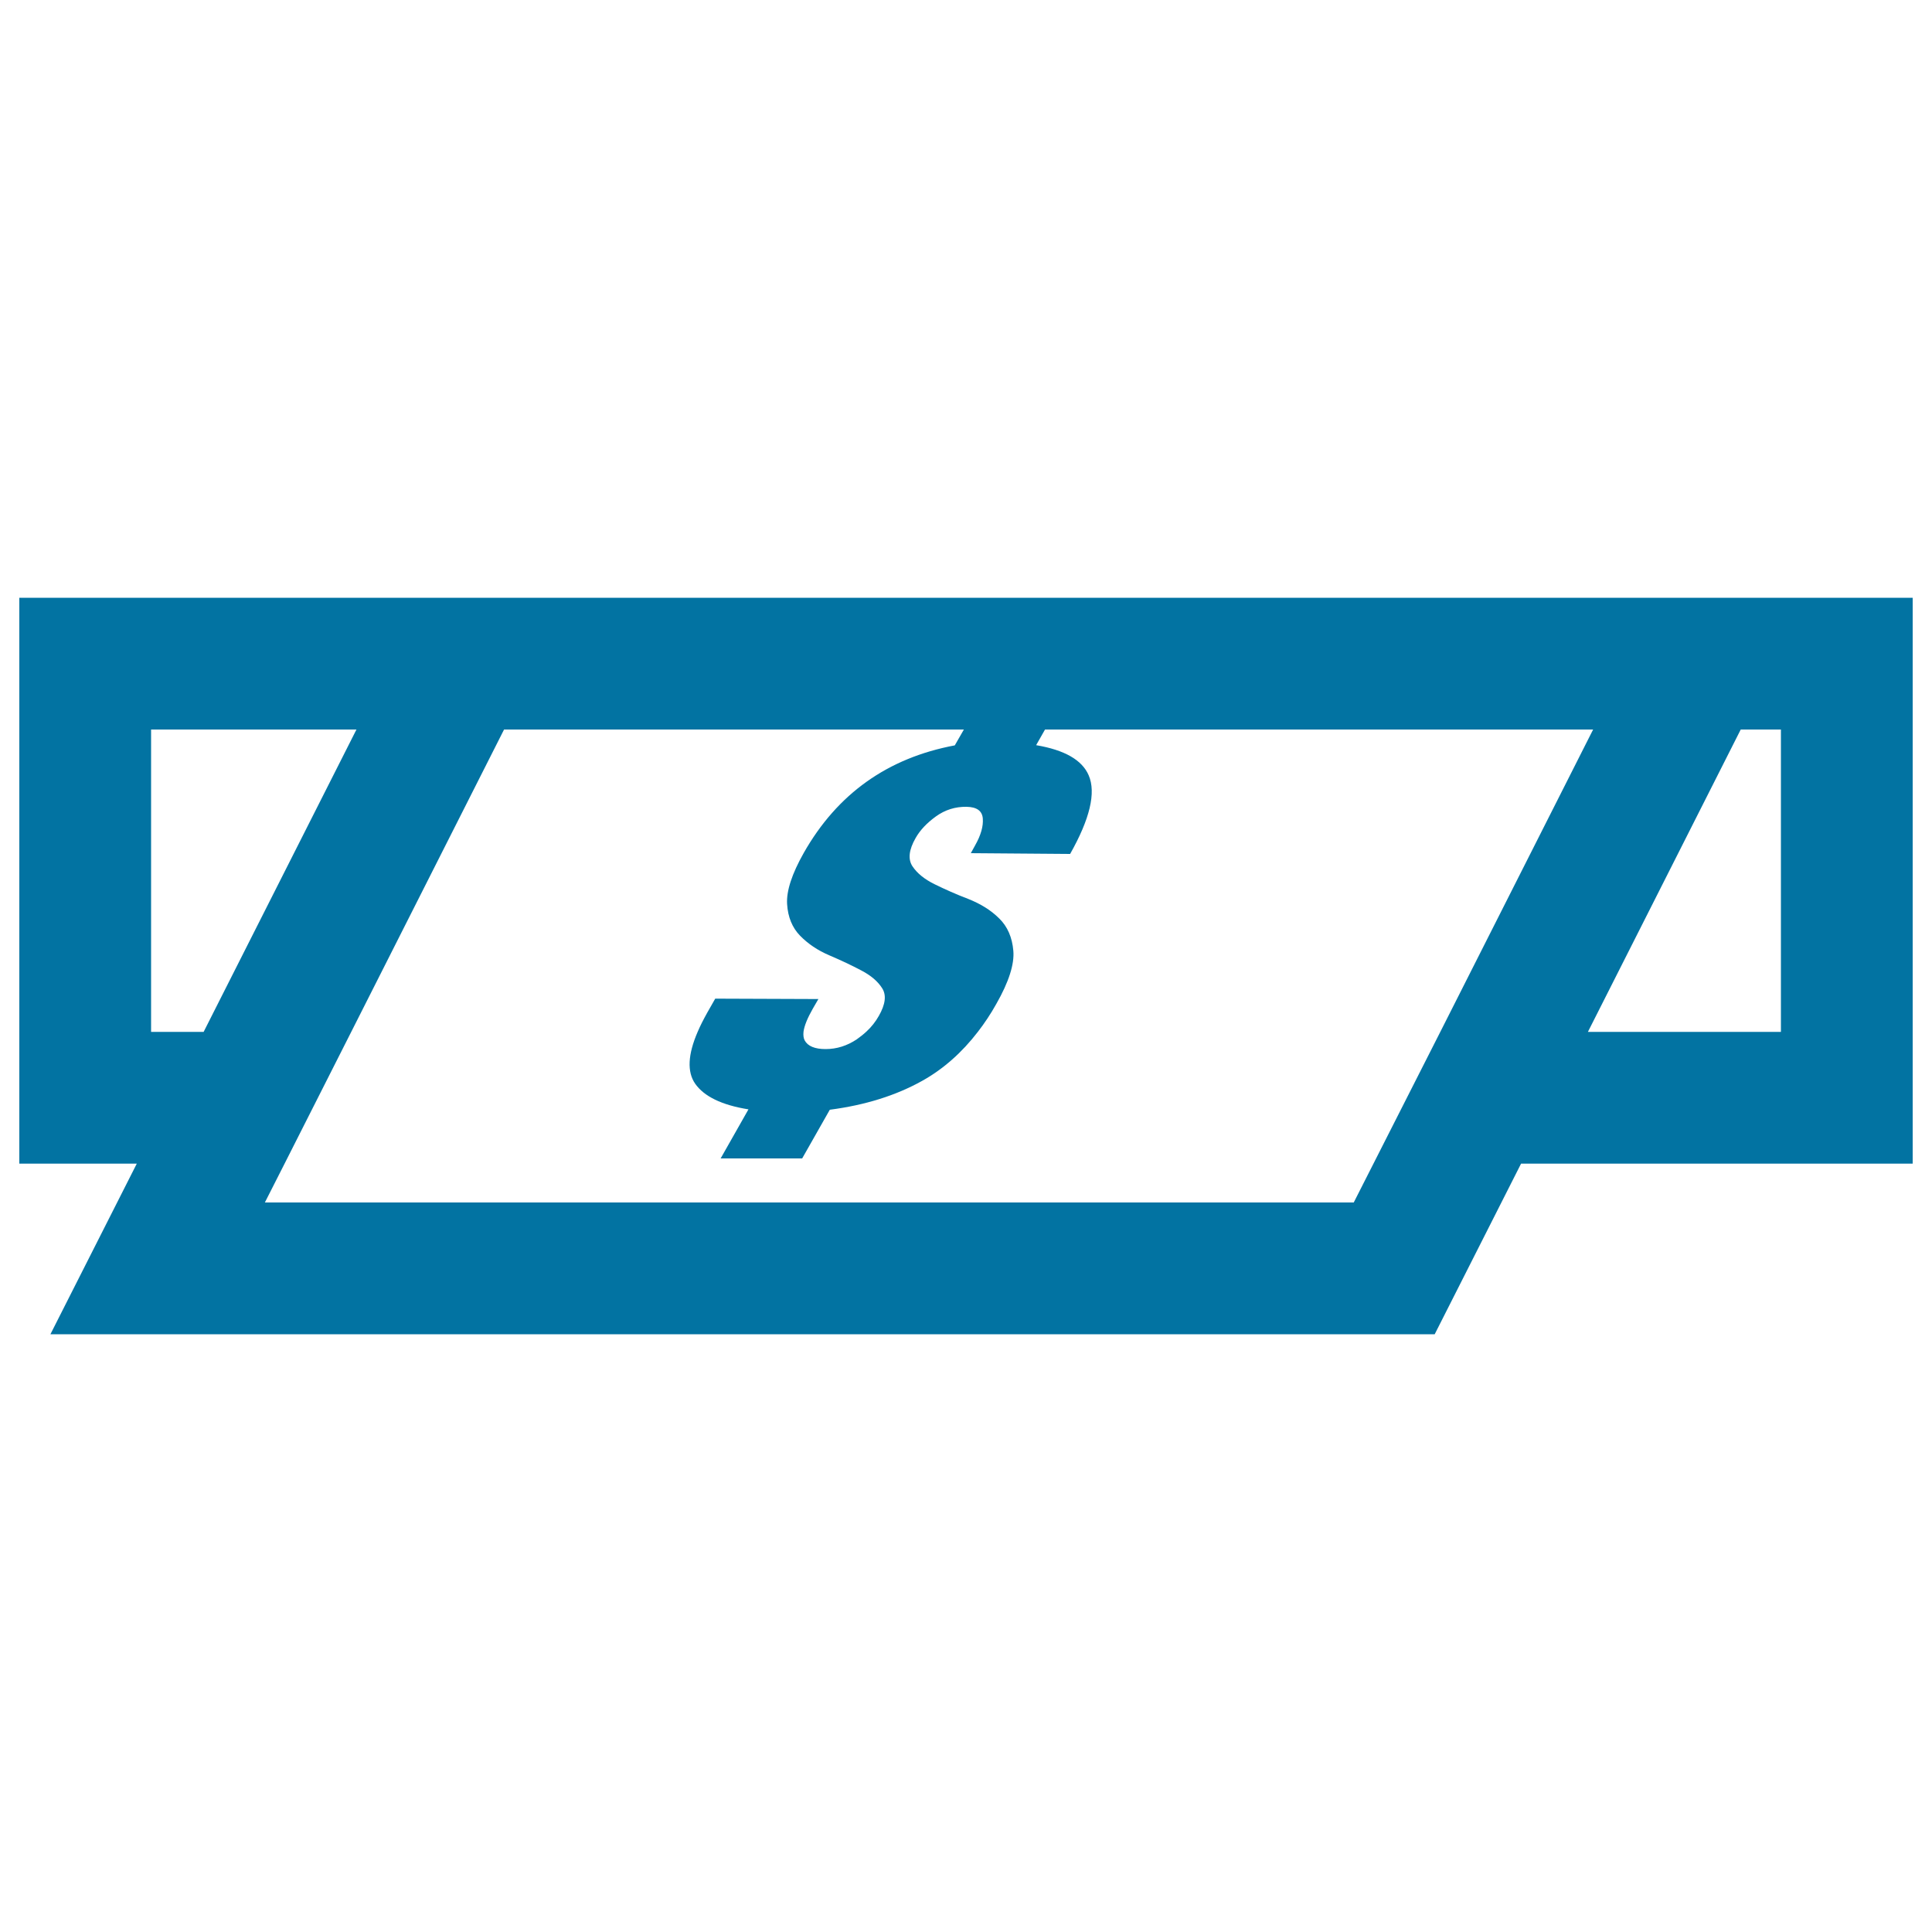<svg xmlns="http://www.w3.org/2000/svg" viewBox="0 0 1000 1000" style="fill:#0273a2">
<title>ATM Cash Dollars Bill SVG icon</title>
<g><g><path d="M990,309.4h-54.5H219H10v292.9h60.8l-44.7,88.3h716.5l44.7-88.3H990V309.4z M710.9,602.3l-10.2,20.1H137.1l10.2-20.1l34.5-68.2l79.1-156.5h238l-4.7,8.2c-34.7,6.5-60.8,25-78.2,55.7c-6.1,10.8-9,19.6-8.6,26.4c0.4,6.8,2.7,12.3,6.7,16.4c4.1,4.2,9.1,7.6,15.2,10.2c6.1,2.6,11.6,5.2,16.5,7.8c5,2.6,8.6,5.7,10.8,9.2c2.3,3.6,1.7,8.3-1.7,14.3c-1.7,3-3.8,5.7-6.4,8.1c-1.6,1.5-3.3,2.8-5.1,4.1c-5,3.3-10.3,5-16.1,5c-5.5,0-9.2-1.5-10.8-4.5c-0.6-1.1-0.8-2.7-0.6-4.5c0.4-3,2-7,4.8-11.9l2.9-5l-53.4-0.2l-4.1,7.2c-2,3.6-3.7,6.9-5,10c-5.1,11.8-5.5,20.7-1.3,26.8c4.6,6.6,13.8,11.1,27.6,13.3L373,599.6h42.2l14.3-25.2c18.4-2.4,34.3-7.4,47.9-15c10.9-6.1,20.5-14.6,28.8-25.4c3.4-4.4,6.6-9.2,9.5-14.4c6.5-11.4,9.4-20.6,8.8-27.5c-0.6-6.9-3-12.5-7.3-16.7c-4.3-4.3-9.7-7.6-16-10.1c-6.3-2.4-12.1-5-17.4-7.6c-5.3-2.6-9.1-5.7-11.5-9.3c-2.4-3.6-1.9-8.5,1.6-14.6c2.3-4.1,5.8-7.8,10.5-11.2c4.7-3.4,10-5.1,15.9-5c5.3,0.1,8.1,2.1,8.4,6.1c0.3,4-1,8.6-4,13.9l-2.2,4l51.4,0.4c10.2-18.1,13.5-31.7,9.6-40.7c-3.4-7.9-12.4-13.1-27.2-15.6l4.6-8.1h283.7l-79.1,156.5L710.9,602.3z M78.2,534.1V377.6h106.3l-79.1,156.5H78.2z M921.8,534.1h-99.9L901,377.6h20.8V534.1z"/></g></g>
</svg>